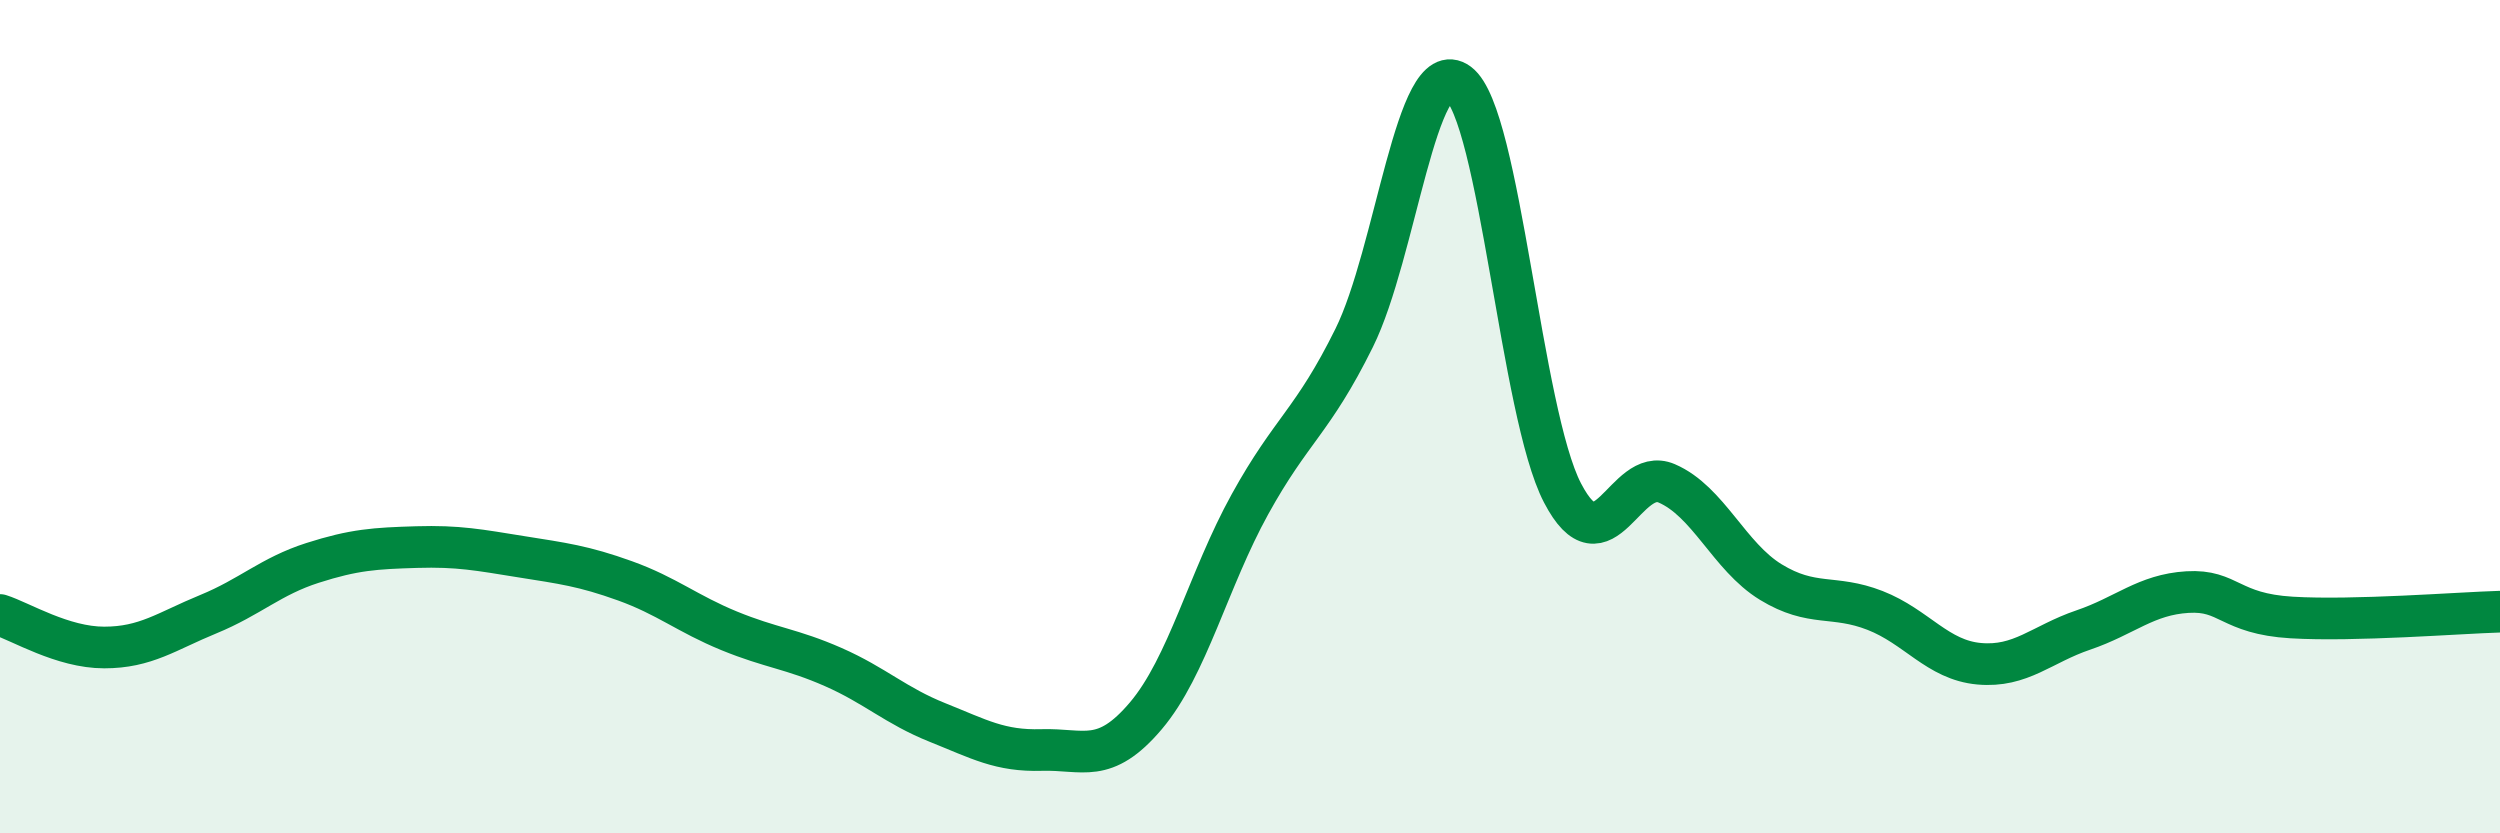 
    <svg width="60" height="20" viewBox="0 0 60 20" xmlns="http://www.w3.org/2000/svg">
      <path
        d="M 0,14.76 C 0.5,14.92 1.5,15.54 2.5,15.54 C 3.5,15.54 4,15.15 5,14.74 C 6,14.33 6.5,13.83 7.5,13.51 C 8.5,13.19 9,13.16 10,13.13 C 11,13.1 11.5,13.2 12.5,13.36 C 13.5,13.52 14,13.58 15,13.94 C 16,14.3 16.5,14.73 17.5,15.14 C 18.5,15.55 19,15.57 20,16.01 C 21,16.45 21.5,16.94 22.5,17.34 C 23.5,17.74 24,18.03 25,18 C 26,17.97 26.5,18.36 27.5,17.18 C 28.5,16 29,13.91 30,12.1 C 31,10.29 31.5,10.13 32.5,8.11 C 33.5,6.09 34,1.26 35,2 C 36,2.74 36.5,9.91 37.5,11.83 C 38.5,13.75 39,11.17 40,11.6 C 41,12.03 41.5,13.36 42.5,13.97 C 43.5,14.58 44,14.26 45,14.65 C 46,15.04 46.5,15.84 47.5,15.93 C 48.5,16.02 49,15.46 50,15.12 C 51,14.78 51.5,14.27 52.5,14.21 C 53.5,14.15 53.5,14.73 55,14.82 C 56.5,14.91 59,14.71 60,14.68L60 20L0 20Z"
        fill="#008740"
        opacity="0.1"
        stroke-linecap="round"
        stroke-linejoin="round"
      />
      <path
        d="M 0,14.76 C 0.5,14.92 1.5,15.54 2.5,15.54 C 3.5,15.54 4,15.15 5,14.74 C 6,14.33 6.5,13.83 7.5,13.51 C 8.5,13.19 9,13.16 10,13.13 C 11,13.1 11.5,13.2 12.5,13.36 C 13.5,13.52 14,13.58 15,13.94 C 16,14.3 16.5,14.73 17.5,15.14 C 18.5,15.55 19,15.57 20,16.01 C 21,16.45 21.5,16.94 22.5,17.34 C 23.5,17.74 24,18.03 25,18 C 26,17.97 26.5,18.36 27.5,17.18 C 28.5,16 29,13.91 30,12.1 C 31,10.29 31.5,10.13 32.5,8.11 C 33.5,6.09 34,1.26 35,2 C 36,2.74 36.5,9.91 37.5,11.83 C 38.5,13.75 39,11.17 40,11.6 C 41,12.03 41.5,13.36 42.5,13.97 C 43.5,14.58 44,14.26 45,14.65 C 46,15.04 46.5,15.84 47.5,15.93 C 48.5,16.02 49,15.46 50,15.12 C 51,14.78 51.5,14.27 52.5,14.21 C 53.5,14.15 53.5,14.73 55,14.82 C 56.5,14.91 59,14.71 60,14.68"
        stroke="#008740"
        stroke-width="1"
        fill="none"
        stroke-linecap="round"
        stroke-linejoin="round"
      />
    </svg>
  
